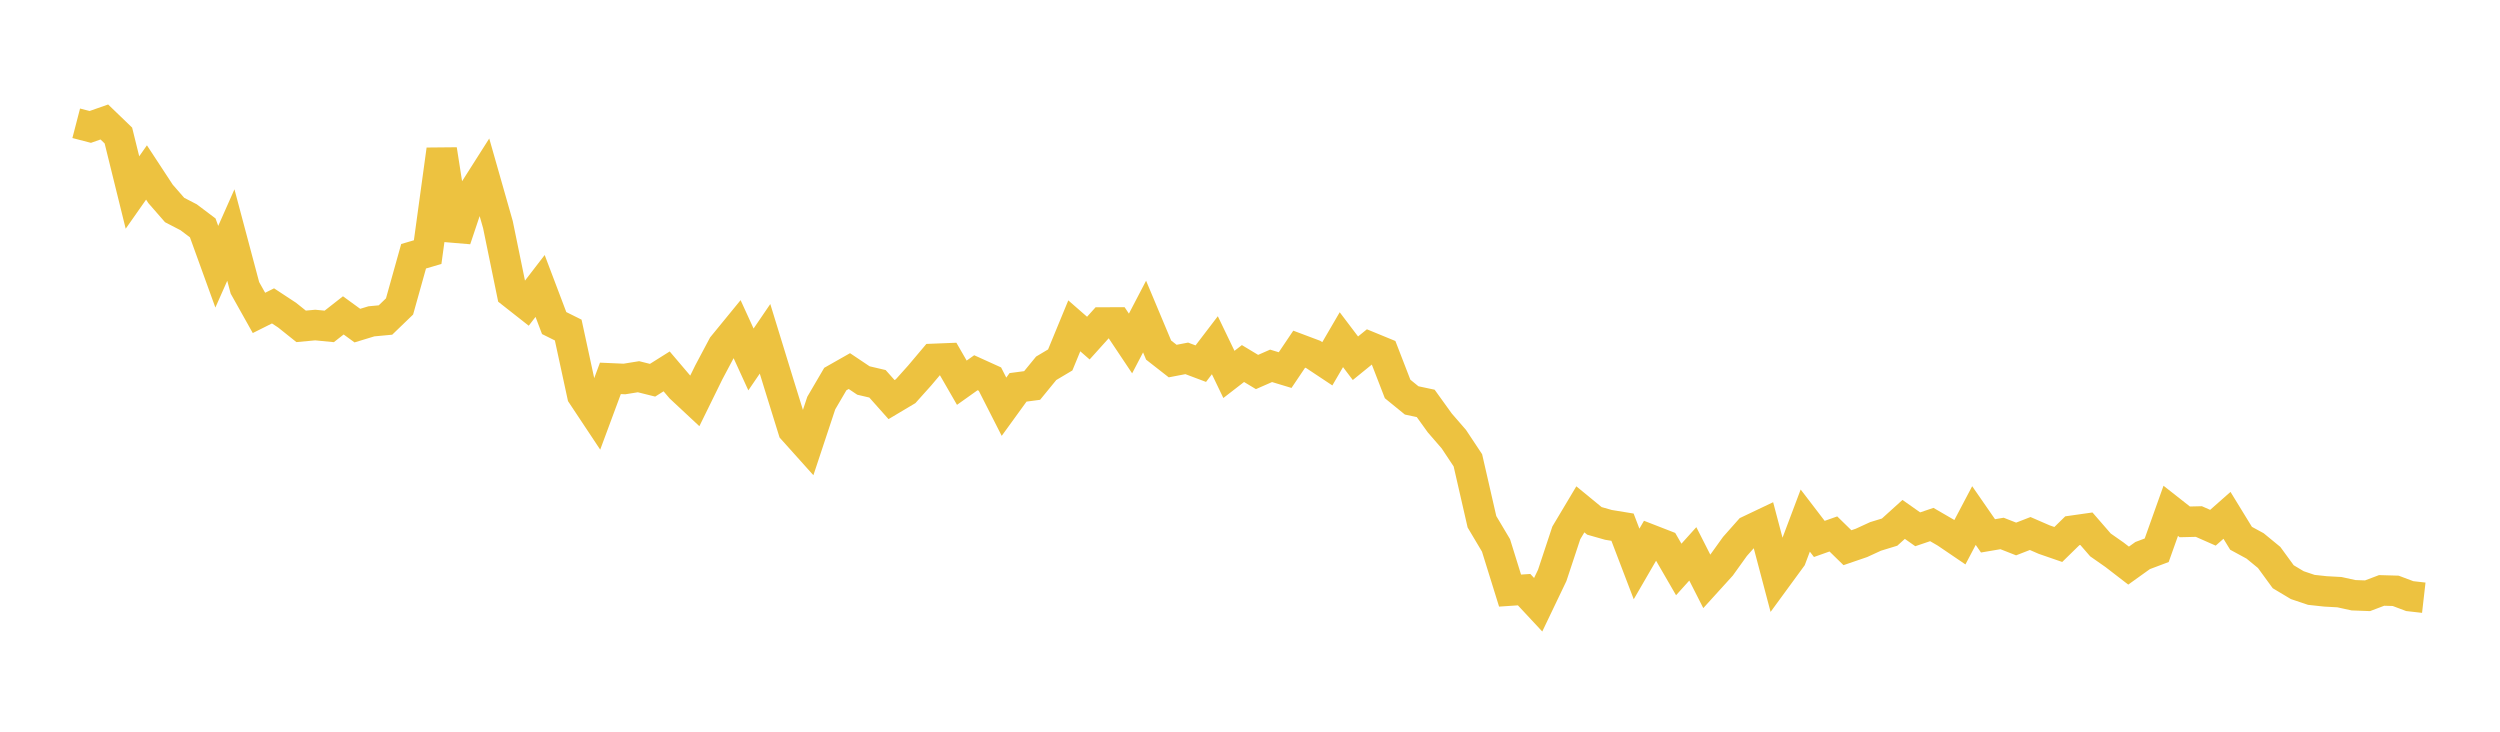 <svg width="164" height="48" xmlns="http://www.w3.org/2000/svg" xmlns:xlink="http://www.w3.org/1999/xlink"><path fill="none" stroke="rgb(237,194,64)" stroke-width="2" d="M5,8.087L5.922,8.326L6.844,8.002L7.766,8.89L8.689,12.629L9.611,11.314L10.533,12.72L11.455,13.776L12.377,14.254L13.299,14.949L14.222,17.498L15.144,15.418L16.066,18.882L16.988,20.527L17.91,20.066L18.832,20.672L19.754,21.409L20.677,21.323L21.599,21.412L22.521,20.689L23.443,21.36L24.365,21.079L25.287,20.993L26.21,20.103L27.132,16.81L28.054,16.539L28.976,9.814L29.898,15.706L30.82,12.954L31.743,11.502L32.665,14.738L33.587,19.232L34.509,19.957L35.431,18.759L36.353,21.193L37.275,21.651L38.198,25.917L39.12,27.306L40.042,24.821L40.964,24.861L41.886,24.713L42.808,24.943L43.731,24.363L44.653,25.447L45.575,26.307L46.497,24.428L47.419,22.692L48.341,21.565L49.263,23.58L50.186,22.226L51.108,25.225L52.03,28.196L52.952,29.224L53.874,26.443L54.796,24.867L55.719,24.343L56.641,24.961L57.563,25.177L58.485,26.213L59.407,25.664L60.329,24.636L61.251,23.543L62.174,23.506L63.096,25.106L64.018,24.451L64.94,24.869L65.862,26.682L66.784,25.41L67.707,25.288L68.629,24.161L69.551,23.612L70.473,21.375L71.395,22.18L72.317,21.156L73.24,21.153L74.162,22.533L75.084,20.766L76.006,22.966L76.928,23.686L77.85,23.509L78.772,23.856L79.695,22.647L80.617,24.562L81.539,23.848L82.461,24.403L83.383,23.999L84.305,24.278L85.228,22.906L86.15,23.253L87.072,23.865L87.994,22.283L88.916,23.501L89.838,22.752L90.76,23.131L91.683,25.516L92.605,26.267L93.527,26.463L94.449,27.744L95.371,28.808L96.293,30.197L97.216,34.227L98.138,35.778L99.06,38.743L99.982,38.681L100.904,39.671L101.826,37.745L102.749,34.958L103.671,33.413L104.593,34.17L105.515,34.432L106.437,34.583L107.359,36.996L108.281,35.405L109.204,35.764L110.126,37.357L111.048,36.333L111.97,38.146L112.892,37.13L113.814,35.846L114.737,34.805L115.659,34.366L116.581,37.858L117.503,36.598L118.425,34.15L119.347,35.354L120.269,35.027L121.192,35.929L122.114,35.613L123.036,35.189L123.958,34.907L124.88,34.073L125.802,34.722L126.725,34.409L127.647,34.944L128.569,35.57L129.491,33.82L130.413,35.152L131.335,34.995L132.257,35.357L133.18,34.998L134.102,35.399L135.024,35.718L135.946,34.816L136.868,34.685L137.79,35.747L138.713,36.393L139.635,37.104L140.557,36.444L141.479,36.097L142.401,33.51L143.323,34.235L144.246,34.213L145.168,34.62L146.09,33.806L147.012,35.311L147.934,35.812L148.856,36.569L149.778,37.833L150.701,38.385L151.623,38.695L152.545,38.795L153.467,38.846L154.389,39.048L155.311,39.082L156.234,38.732L157.156,38.758L158.078,39.105L159,39.21"></path></svg>